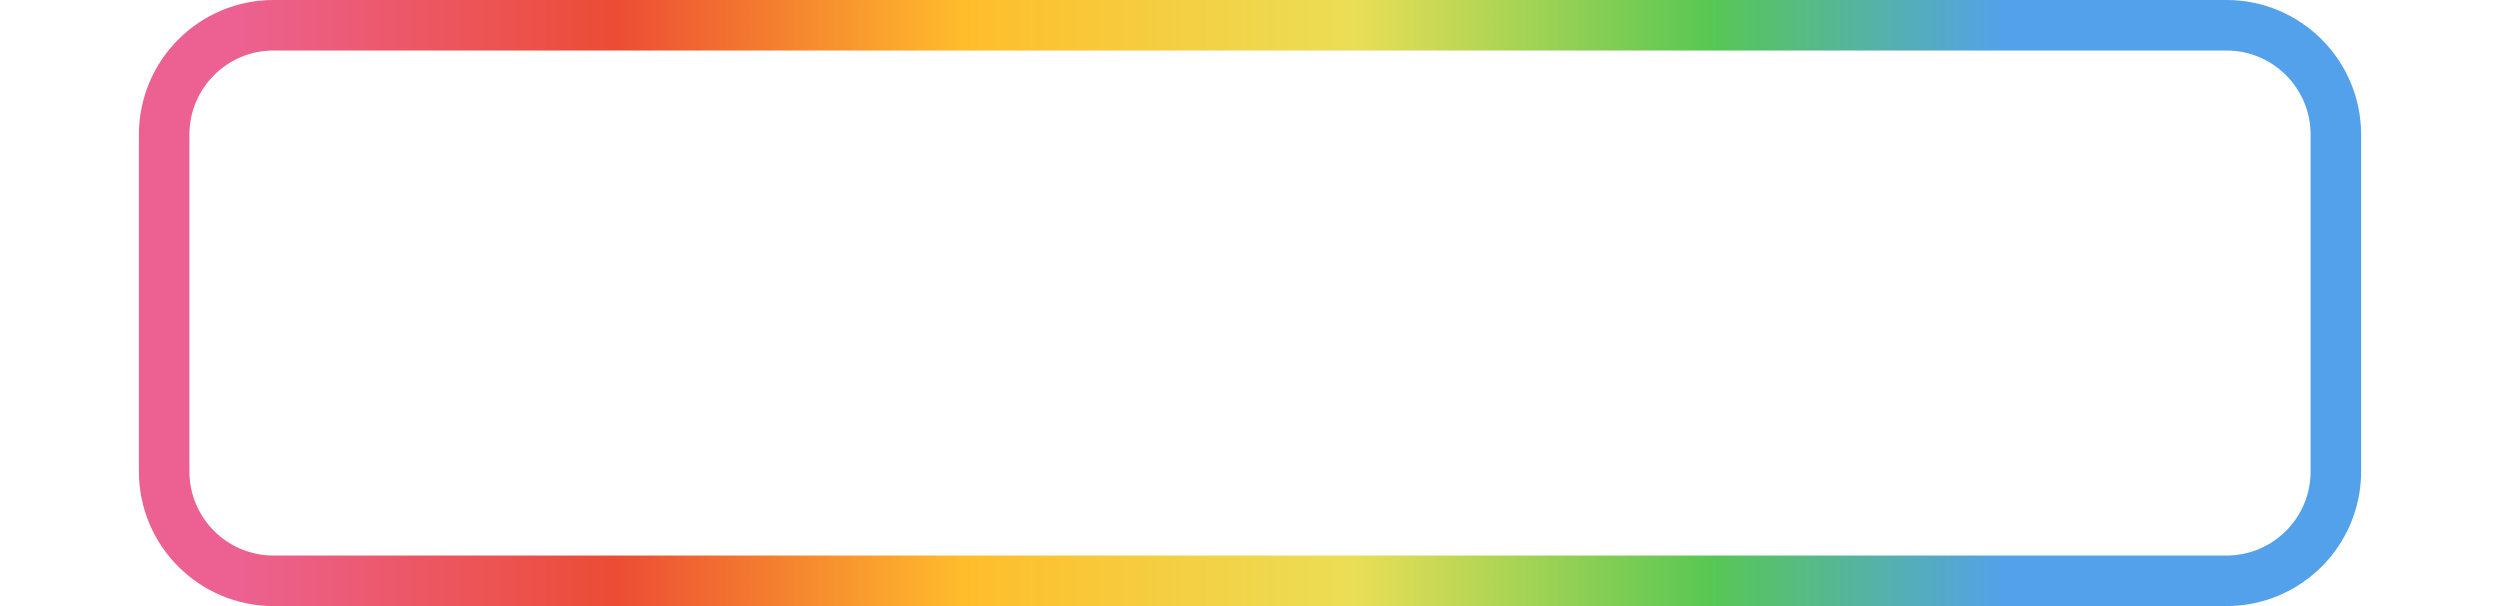 <svg width="132" height="32" viewBox="0 0 132 32" fill="none" xmlns="http://www.w3.org/2000/svg">
<path d="M117.556 1.333H14.445C11.254 1.333 8.667 3.92 8.667 7.111V24.889C8.667 28.08 11.254 30.667 14.445 30.667H117.556C120.747 30.667 123.334 28.08 123.334 24.889V7.111C123.334 3.92 120.747 1.333 117.556 1.333Z" stroke="url(#paint0_linear)" stroke-width="2.667"/>
<defs>
<linearGradient id="paint0_linear" x1="12.549" y1="16.762" x2="105.981" y2="16.762" gradientUnits="userSpaceOnUse">
<stop stop-color="#EC6192"/>
<stop offset="0.214" stop-color="#EC4C34"/>
<stop offset="0.411" stop-color="#FFBD2B"/>
<stop offset="0.63" stop-color="#EBDE56"/>
<stop offset="0.833" stop-color="#57C754"/>
<stop offset="1" stop-color="#53A1EB"/>
</linearGradient>
</defs>
</svg>
